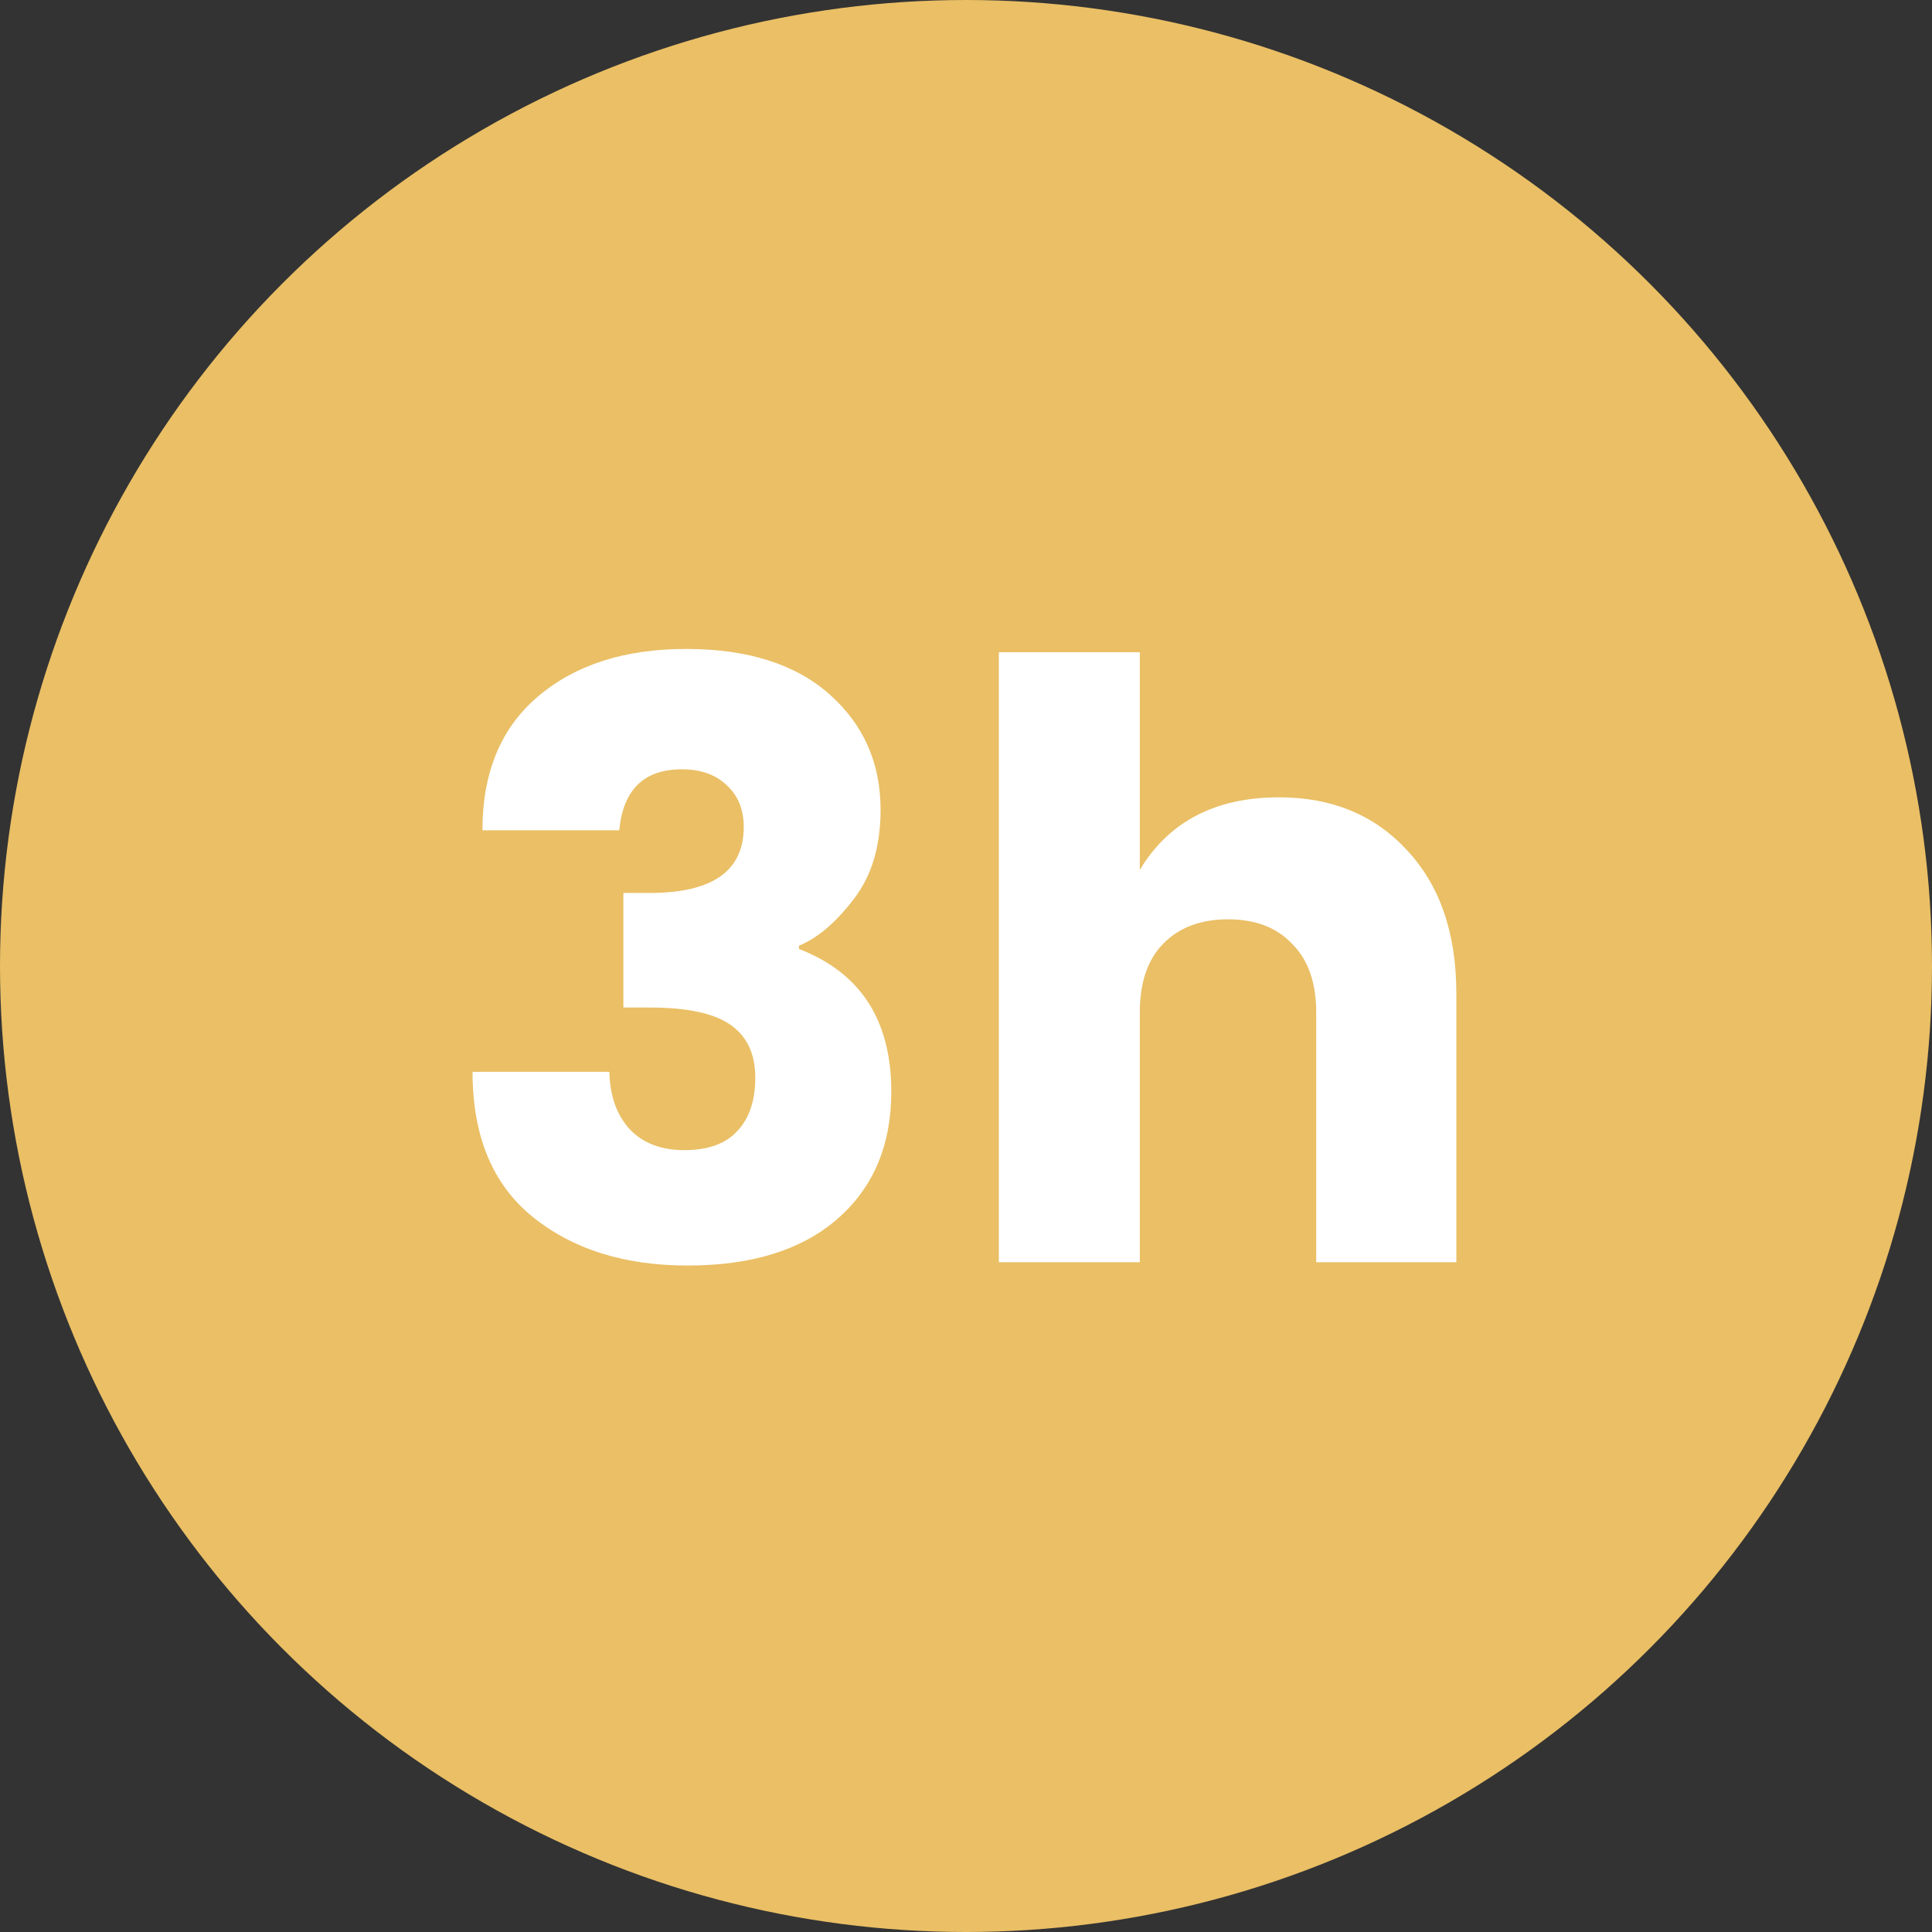 <?xml version="1.0" encoding="UTF-8"?> <svg xmlns="http://www.w3.org/2000/svg" fill="none" height="75" viewBox="0 0 75 75" width="75"><rect x="0" y="0" width="75" height="75" fill="#333333" stroke="none"/><circle cx="37.5" cy="37.5" fill="#eabf65" r="37.5"></circle><g fill="#fff"><path d="m44.247 25.32v8.448c1.131-1.877 2.933-2.816 5.408-2.816 2.048 0 3.701.683 4.96 2.048 1.28 1.365 1.92 3.221 1.92 5.568v10.432h-5.44v-9.696c0-1.152-.309-2.037-.928-2.656-.597-.64-1.429-.96-2.496-.96-1.067 0-1.909.32-2.528.96-.597.619-.896 1.504-.896 2.656v9.696h-5.472v-23.68z"></path><path d="m26.472 29.864c-1.472 0-2.283.789-2.432 2.368h-5.312c0-2.24.715-3.968 2.144-5.184 1.451-1.237 3.371-1.856 5.76-1.856s4.245.587 5.568 1.76 1.984 2.667 1.984 4.48c0 1.429-.352 2.592-1.056 3.488-.683.896-1.387 1.493-2.112 1.792v.128c2.389.917 3.584 2.763 3.584 5.536 0 2.091-.704 3.744-2.112 4.96-1.387 1.195-3.317 1.792-5.792 1.792-2.453 0-4.459-.629-6.016-1.888s-2.336-3.136-2.336-5.632h5.312c.021.939.288 1.685.8 2.24.512.533 1.216.8 2.112.8.917 0 1.6-.245 2.048-.736.469-.491.704-1.184.704-2.08 0-.917-.32-1.6-.96-2.048s-1.685-.672-3.136-.672h-1.024v-4.448h1.024c2.432 0 3.648-.853 3.648-2.56 0-.683-.224-1.227-.672-1.632-.427-.405-1.003-.608-1.728-.608z"></path></g></svg> 